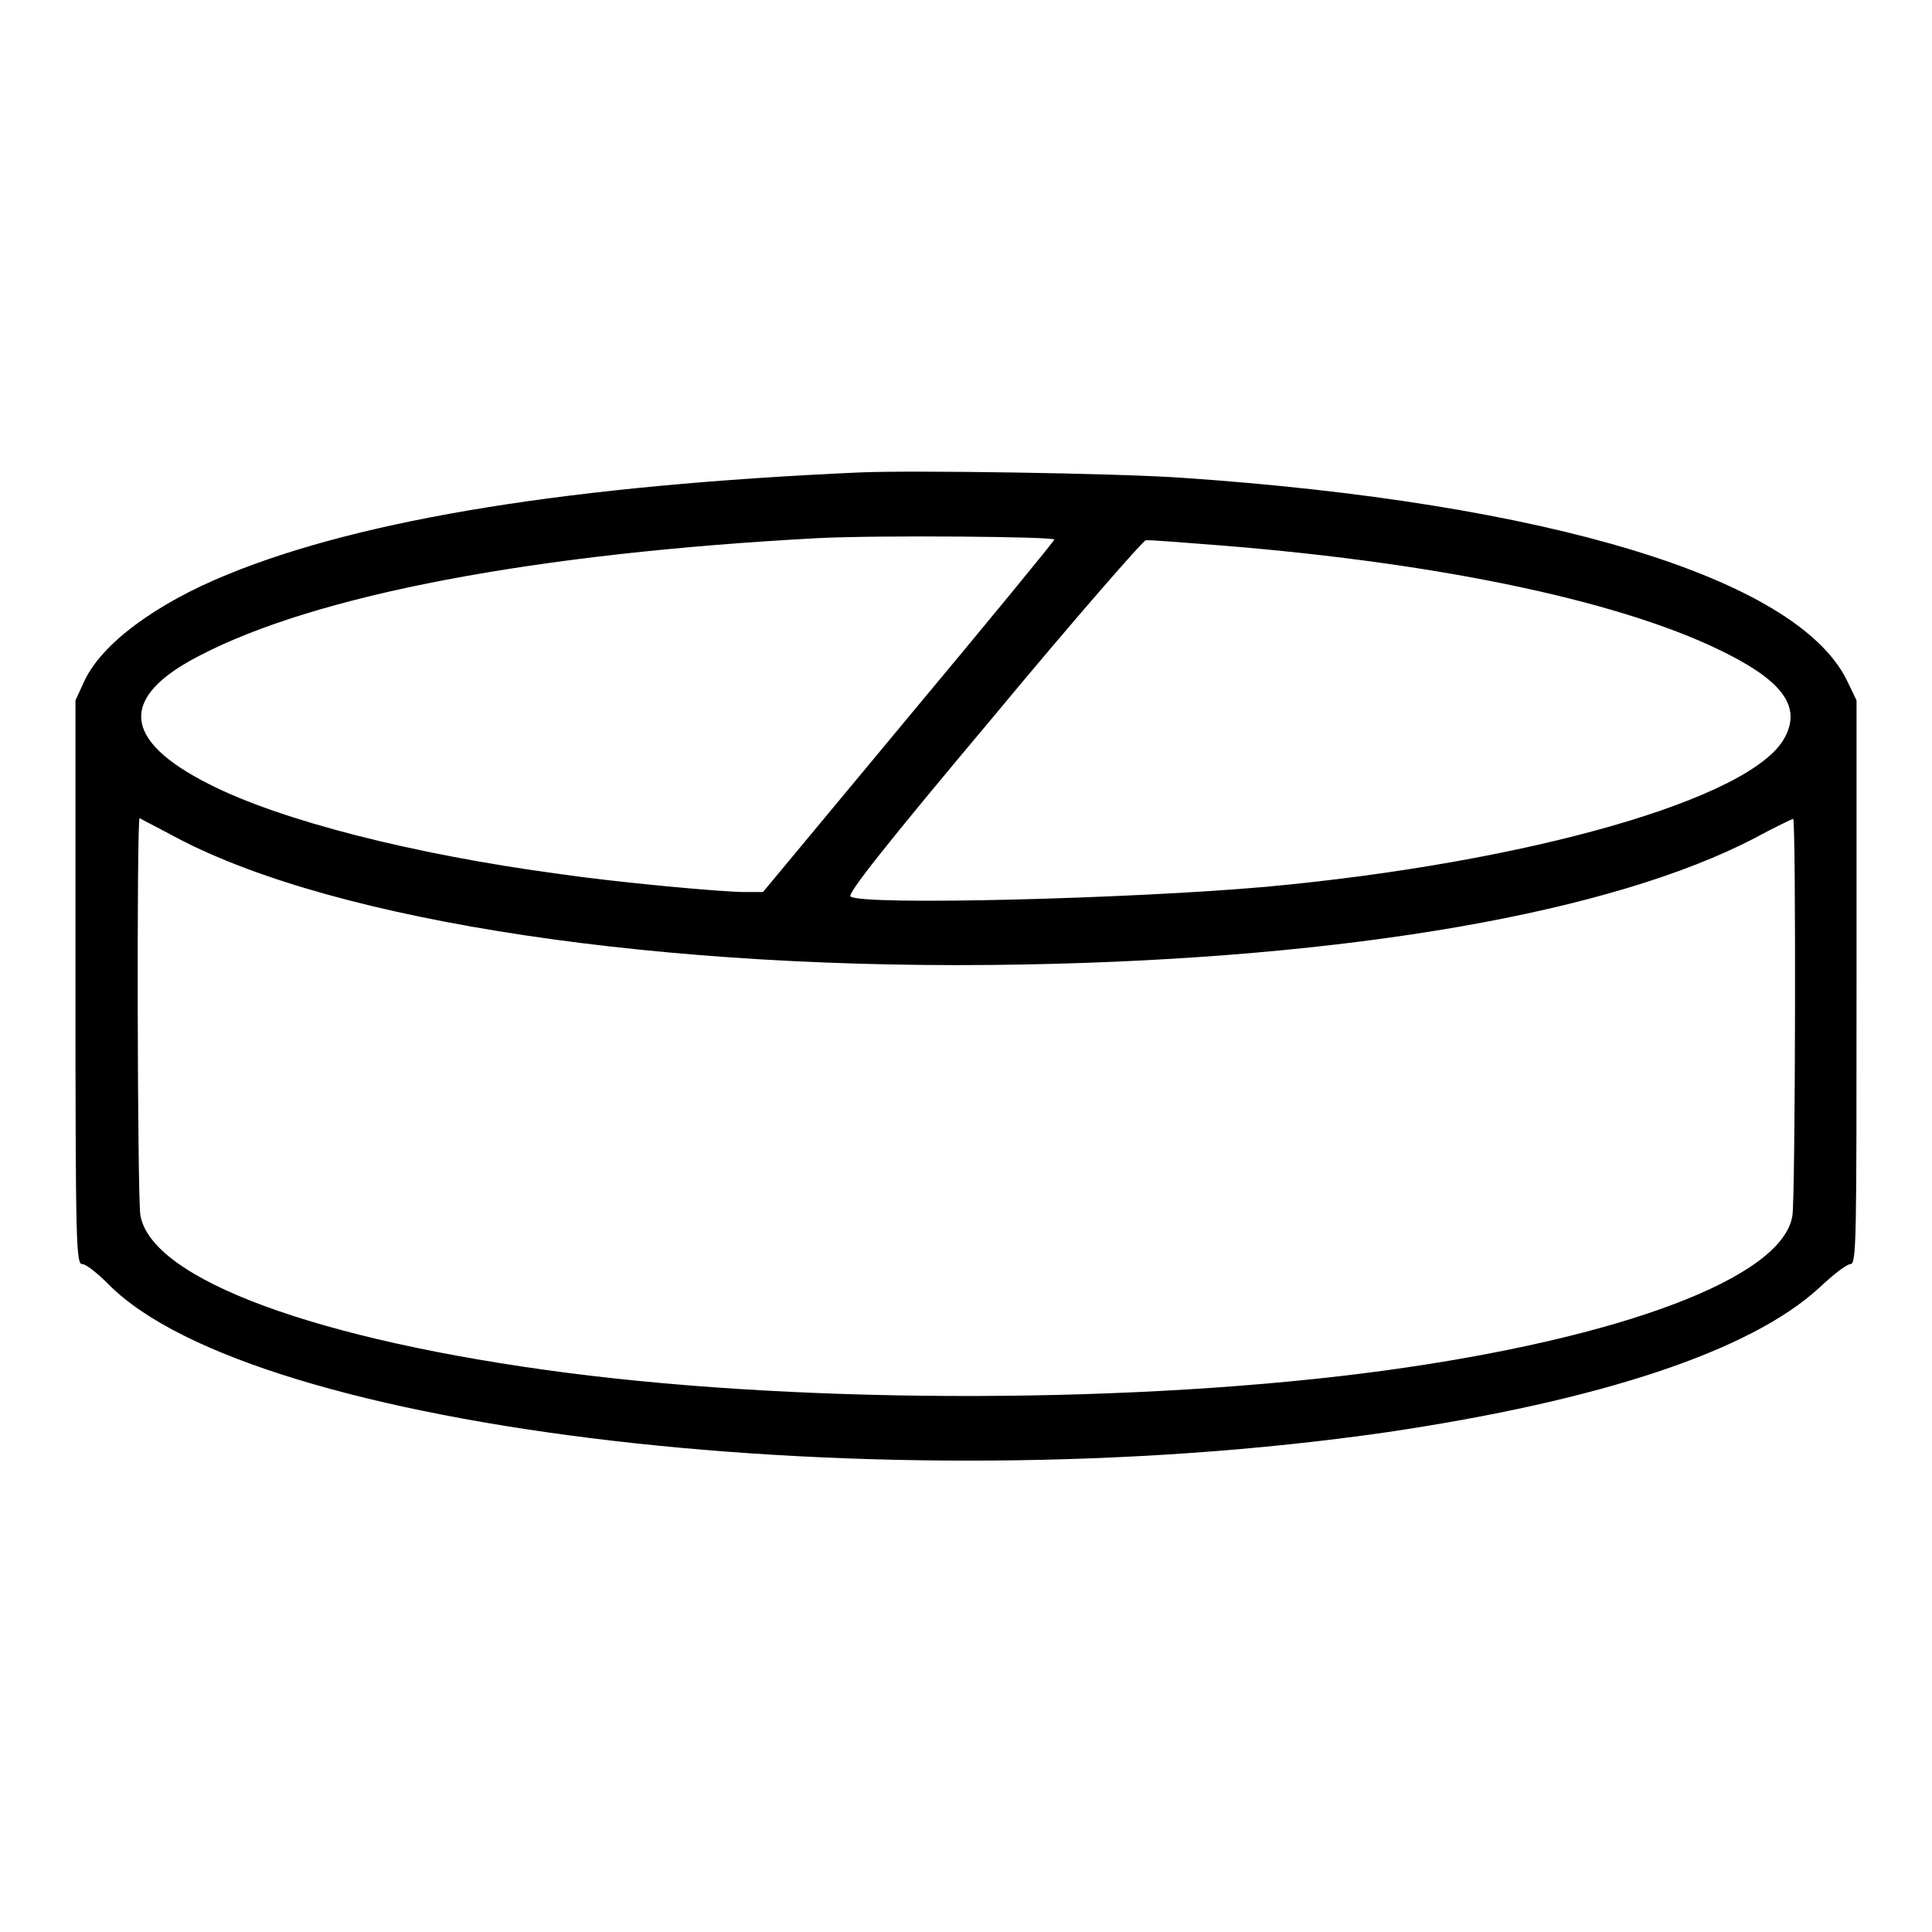 <?xml version="1.0" encoding="utf-8"?>
<!-- Svg Vector Icons : http://www.onlinewebfonts.com/icon -->
<!DOCTYPE svg PUBLIC "-//W3C//DTD SVG 1.1//EN" "http://www.w3.org/Graphics/SVG/1.1/DTD/svg11.dtd">
<svg version="1.1" xmlns="http://www.w3.org/2000/svg" xmlns:xlink="http://www.w3.org/1999/xlink" x="0px" y="0px" viewBox="0 0 256 256" enable-background="new 0 0 256 256" xml:space="preserve">
<g><g><g><path fill="#000000" d="M113.9,62.6C76,64.3,48.3,68.7,30.2,76.1c-9.6,3.9-16.7,9.2-19,14.1L10,92.8v37.3c0,35.2,0.1,37.4,0.9,37.4c0.5,0,2,1.2,3.4,2.6c19.2,19.6,102.5,29.3,169.3,19.7c28.5-4.2,48.4-10.8,57.5-19.2c1.8-1.7,3.6-3.1,4.1-3.1c0.8,0,0.8-3.2,0.8-37.4V92.8l-1.3-2.7c-6.7-13.5-39.7-23.5-88.2-26.8C147.8,62.7,120.8,62.3,113.9,62.6z M139.7,71.5c-0.1,0.3-8.8,10.9-19.4,23.6l-19.2,23.1h-2.4c-3.1,0-17.1-1.3-24.6-2.4c-19.4-2.6-37-7.1-46.4-11.9c-11.5-5.8-12-11.5-1.3-17c15.5-8.1,44.5-13.6,82.1-15.6C116.4,70.9,139.9,71.1,139.7,71.5z M162.1,72.3c29.6,2.4,53.8,7.6,67.1,14.5c7.2,3.7,9.4,7,7.3,10.9c-4.2,8.1-34,16.6-68.7,19.8c-18,1.6-53.3,2.5-55.1,1.3c-0.5-0.3,4.7-6.9,18.9-23.8c10.7-12.9,19.9-23.4,20.2-23.4C152.2,71.5,156.8,71.9,162.1,72.3z M23.4,111c21.2,11.2,64.5,17.7,112.3,16.8c43.2-0.8,78-6.9,96.9-16.8c2.6-1.4,4.9-2.5,5-2.5c0.4,0,0.3,50.3-0.1,52.6c-1.3,8.2-22.6,16.2-54,20.5c-32.3,4.4-75.9,4.5-108.4,0.3C42,177.6,20,169.5,18.6,161c-0.4-2.3-0.5-52.6-0.1-52.6C18.6,108.5,20.8,109.6,23.4,111z"/></g></g></g>
</svg>